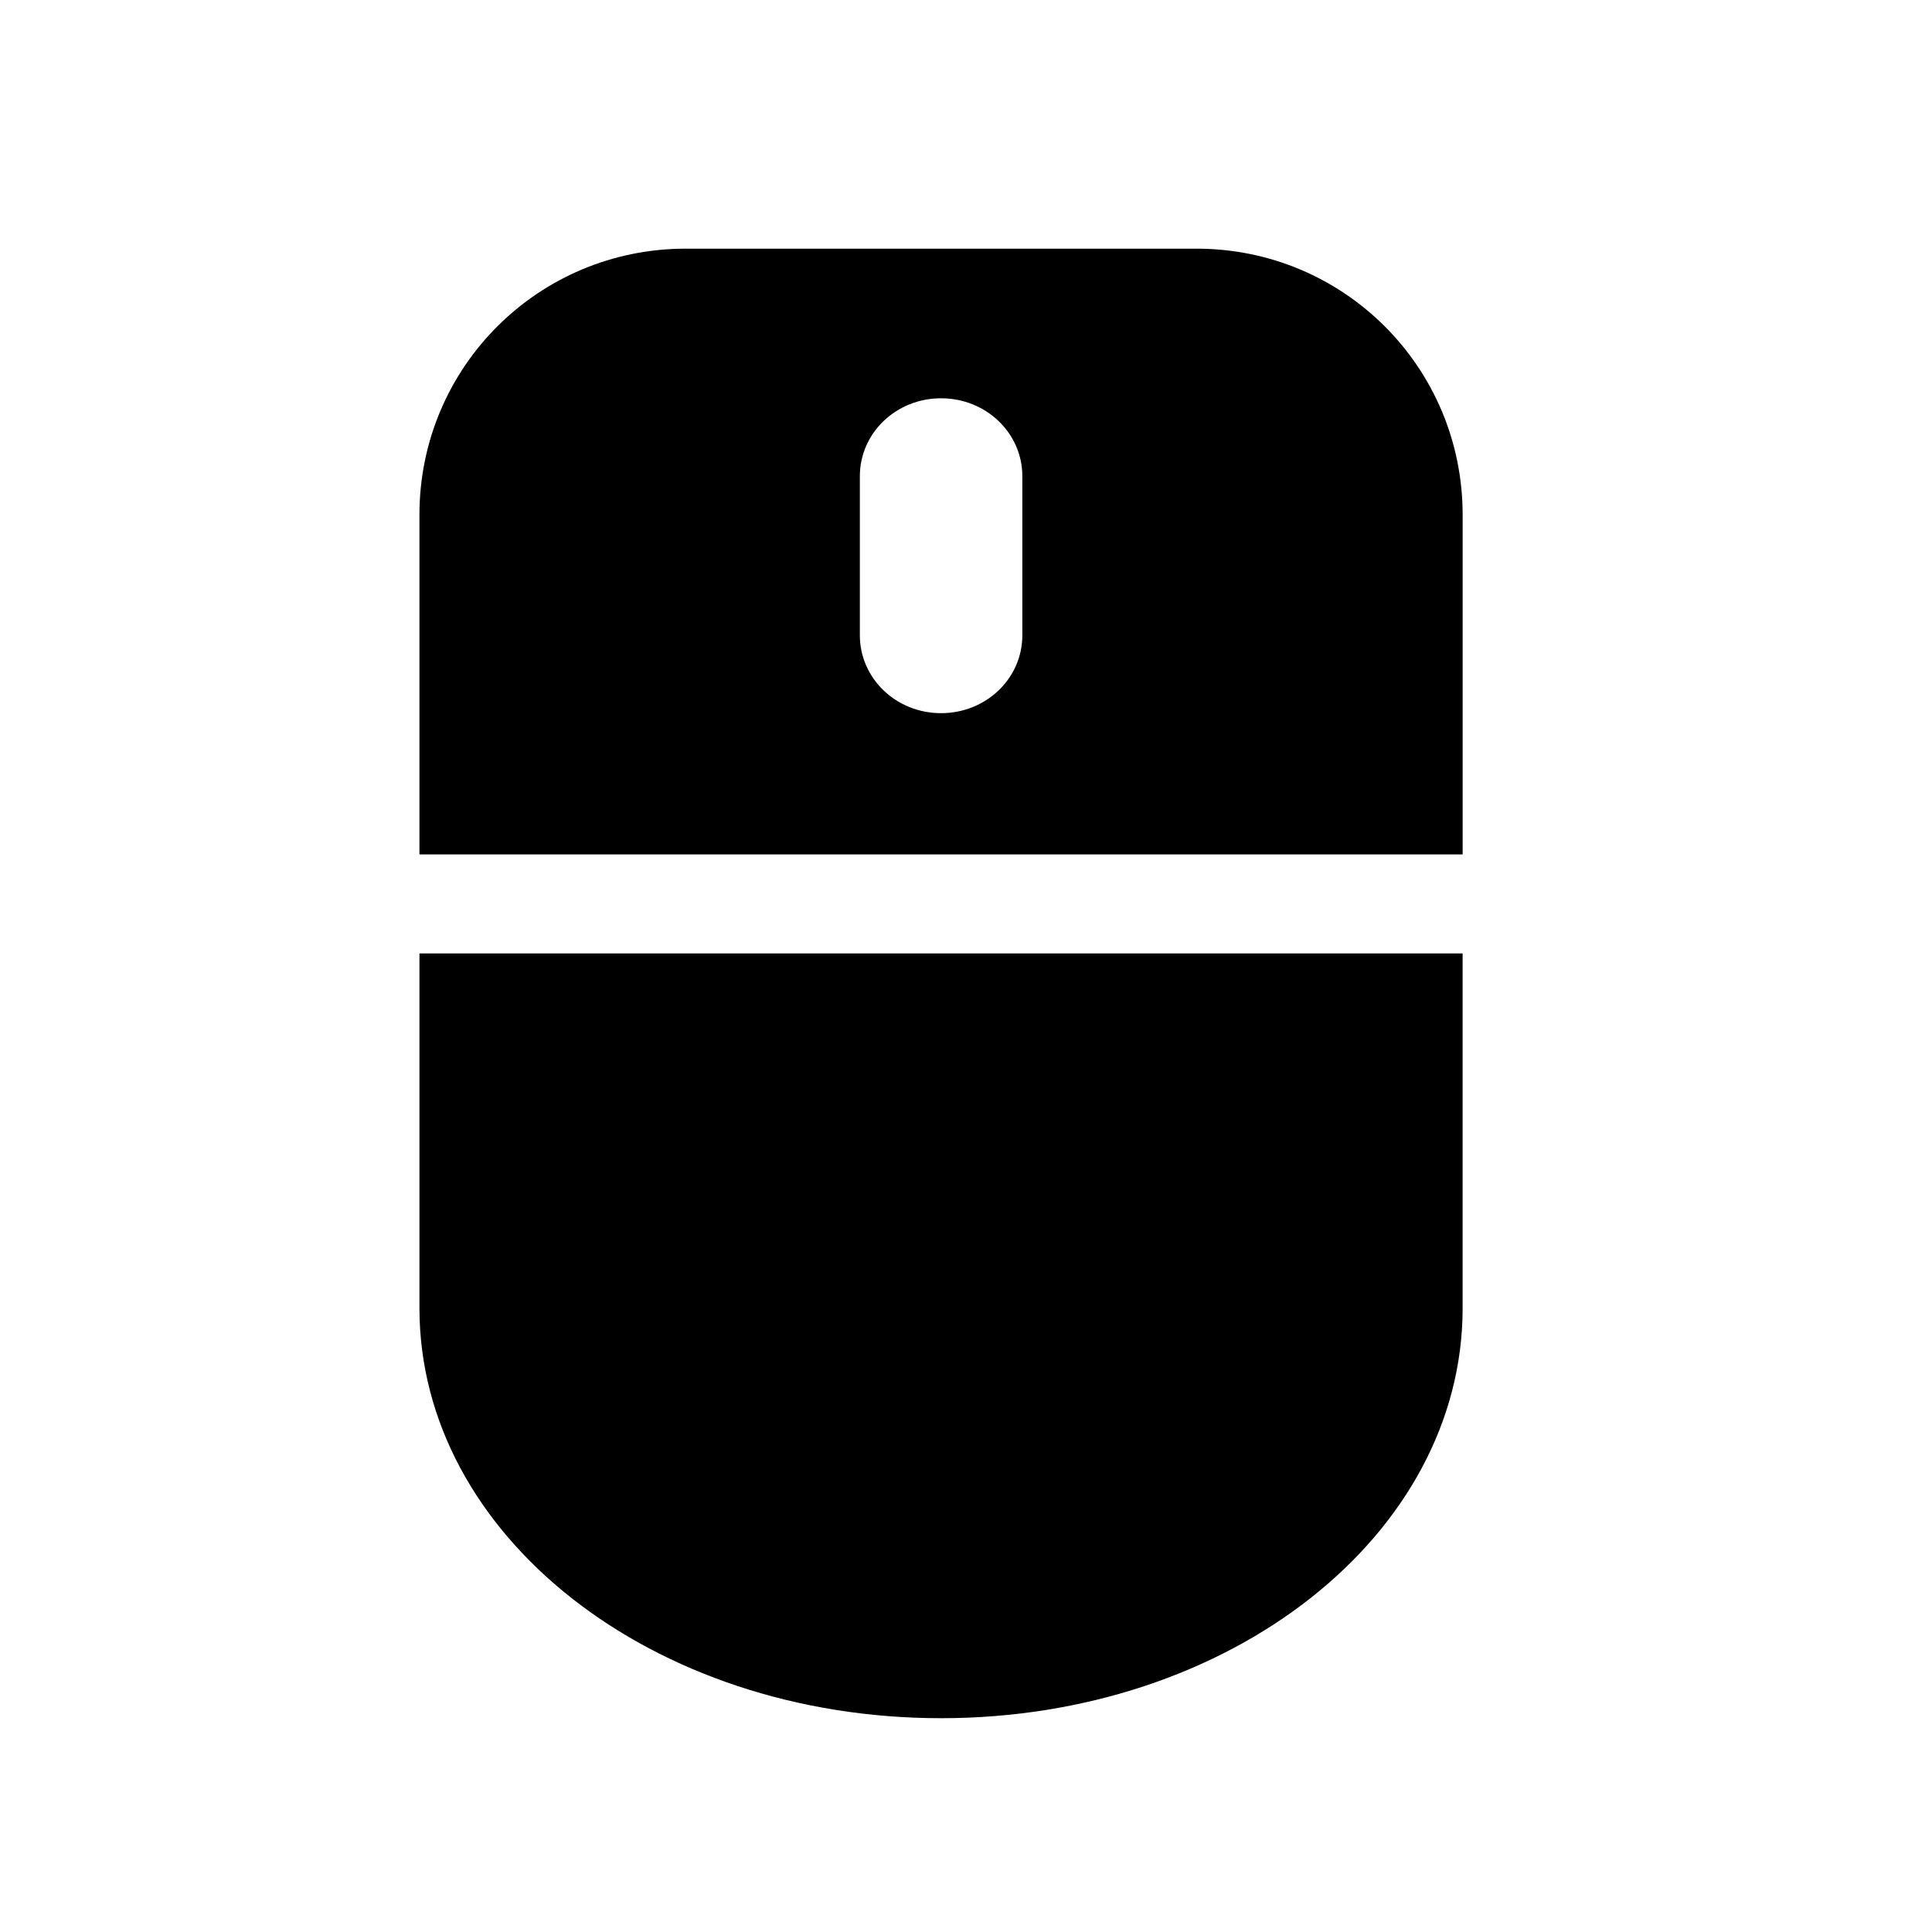 <?xml version="1.0" encoding="UTF-8"?>
<!-- Uploaded to: ICON Repo, www.iconrepo.com, Generator: ICON Repo Mixer Tools -->
<svg fill="#000000" width="800px" height="800px" version="1.1" viewBox="144 144 512 512" xmlns="http://www.w3.org/2000/svg">
 <g fill-rule="evenodd">
  <path d="m393.39 249.55c11.945 0 21.539 9.215 21.539 20.645v42.156c0 11.438-9.59 20.645-21.539 20.645-11.93 0-21.52-9.207-21.52-20.645v-42.156c0-11.43 9.59-20.645 21.52-20.645zm-67.68-39.652c-39.066 0-70.555 31.465-70.555 70.527v90.008h276.46v-90.008c0-39.066-31.465-70.527-70.527-70.527z"/>
  <path d="m255.16 396.67v94c0 60.199 61.668 108.67 138.23 108.67 76.586 0 138.22-48.465 138.22-108.67v-94z"/>
 </g>
</svg>